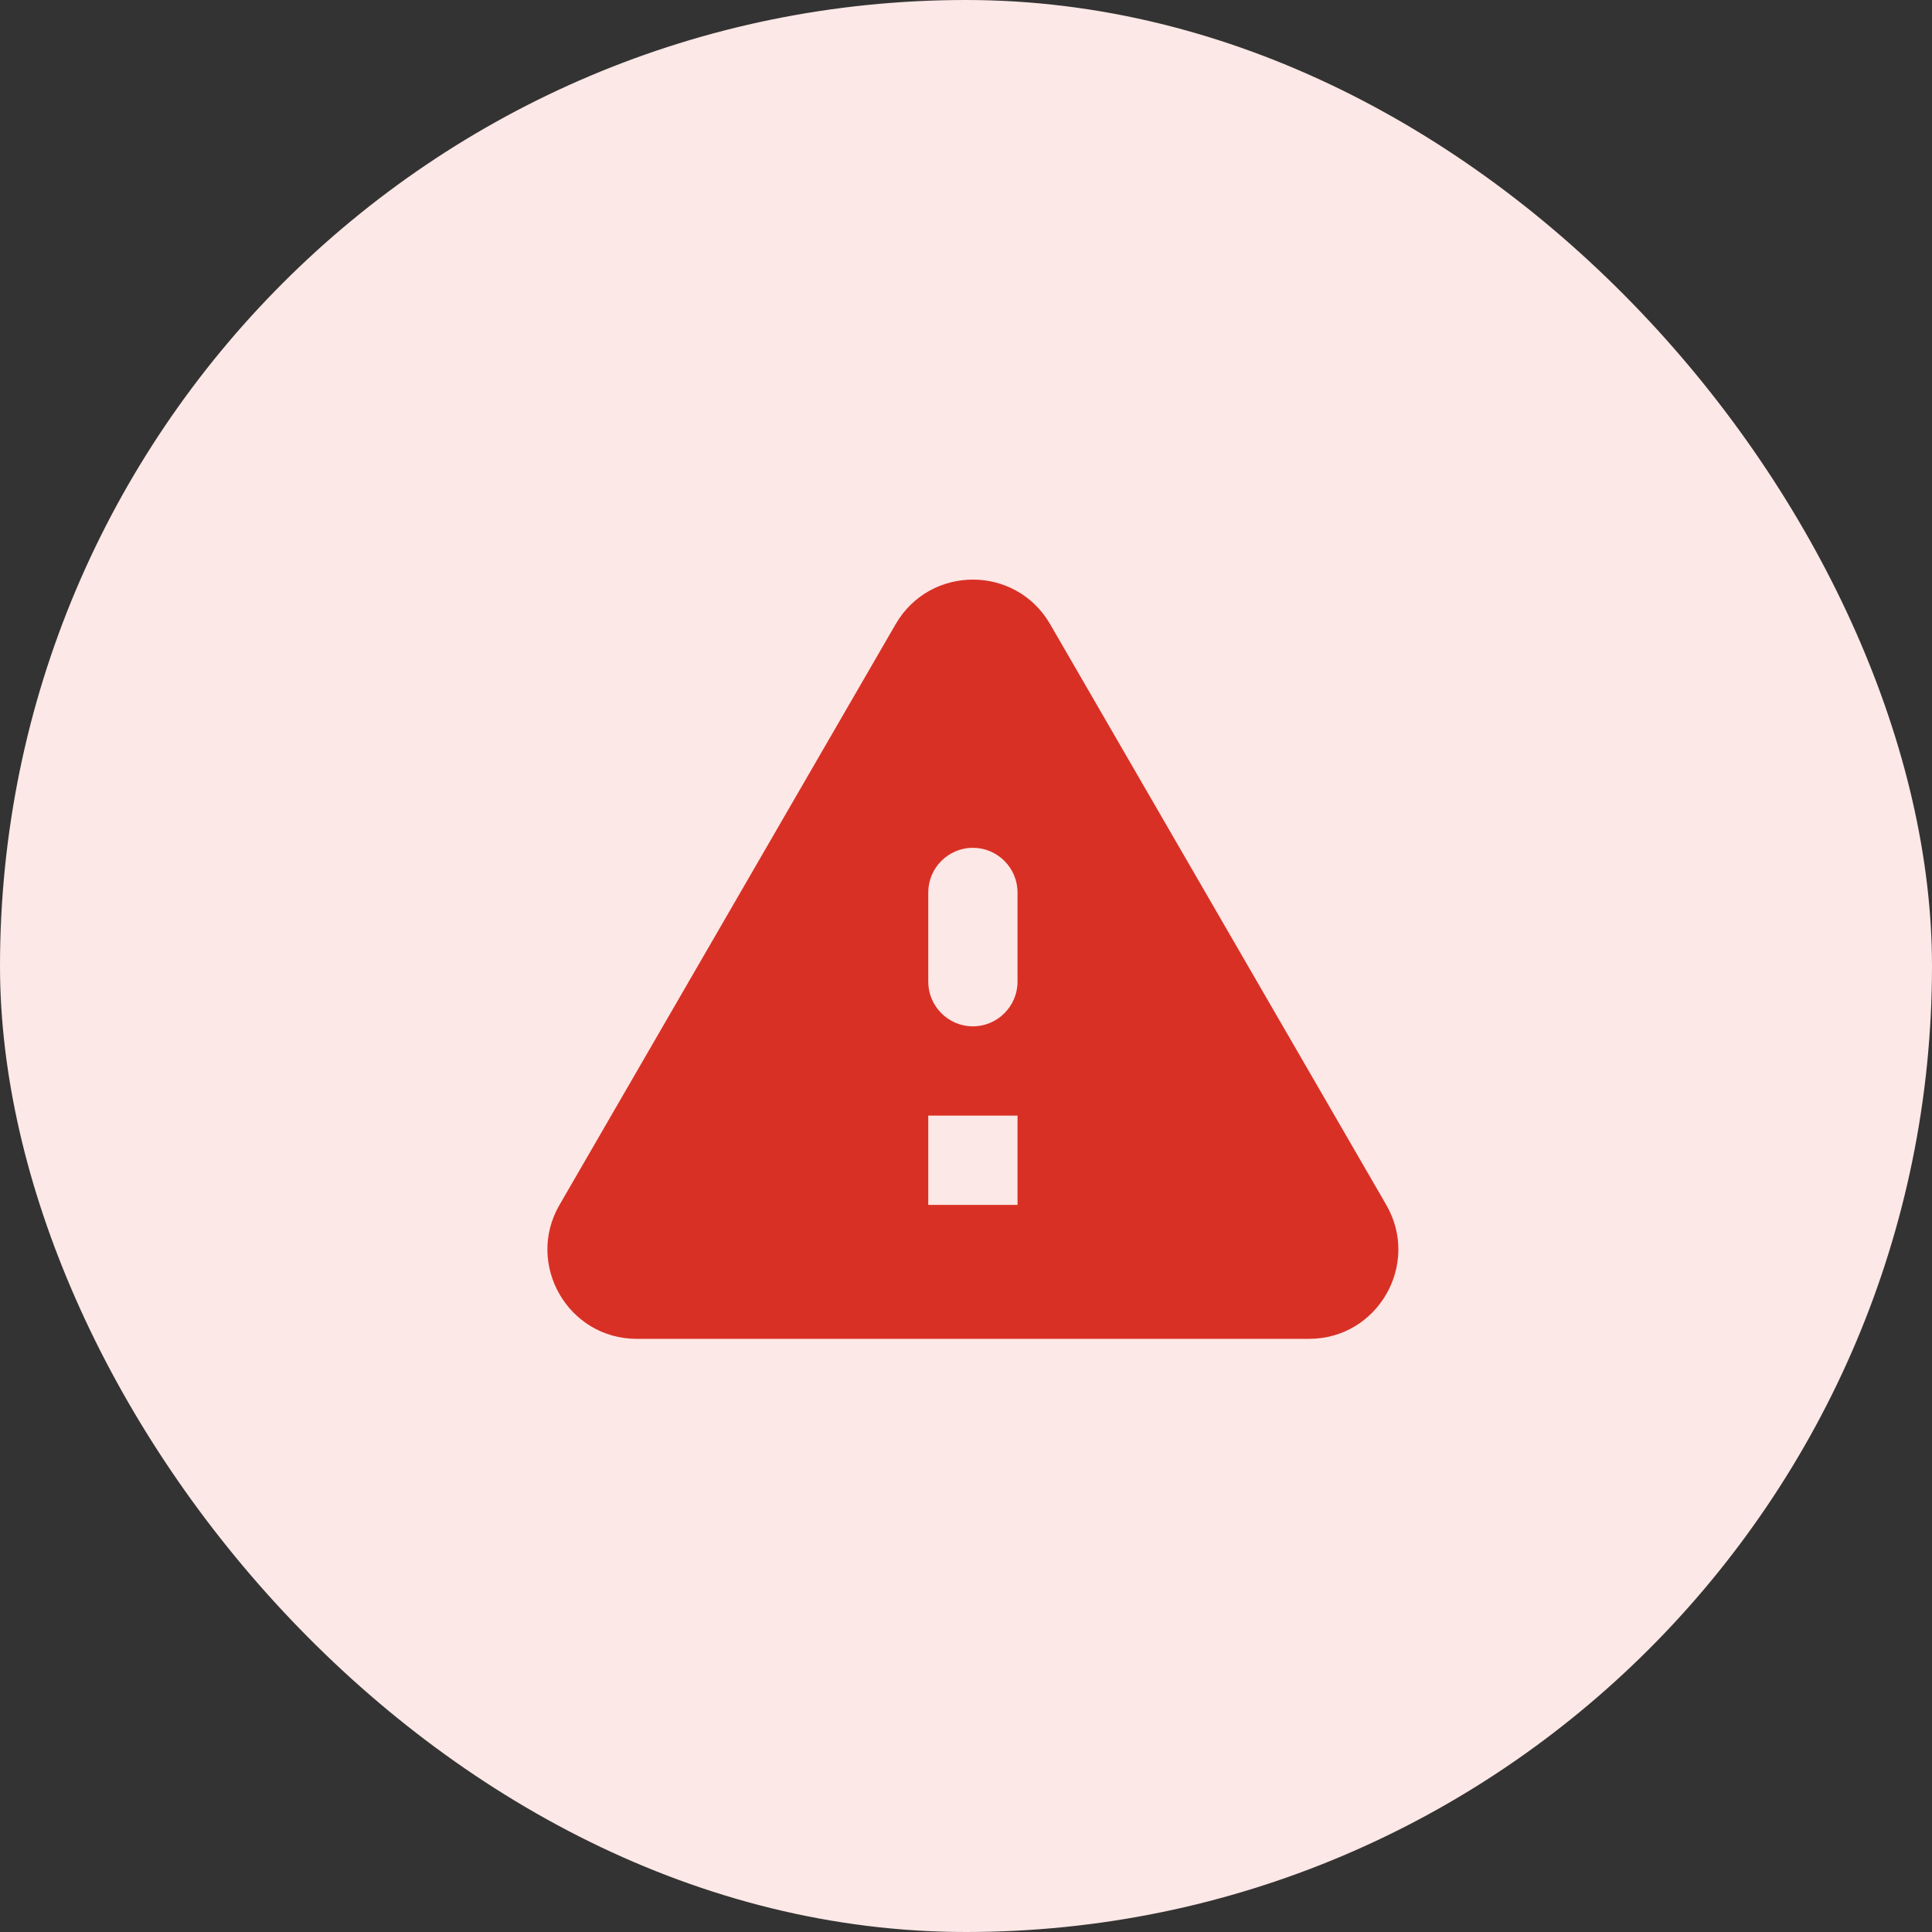 <svg width="60" height="60" viewBox="0 0 60 60" fill="none" xmlns="http://www.w3.org/2000/svg">
    <rect x="0" y="0" width="60" height="60" fill="#333333" stroke="none"/>
    <rect width="60" height="60" rx="30" fill="#FCE8E6"/>
    <path d="M19.775 41.579H40.653C42.788 41.579 44.119 39.263 43.052 37.419L32.612 19.383C31.545 17.539 28.883 17.539 27.816 19.383L17.376 37.419C16.309 39.263 17.64 41.579 19.775 41.579ZM30.214 31.874C29.451 31.874 28.828 31.25 28.828 30.488V27.715C28.828 26.952 29.451 26.329 30.214 26.329C30.976 26.329 31.6 26.952 31.6 27.715V30.488C31.6 31.25 30.976 31.874 30.214 31.874ZM31.6 37.419H28.828V34.647H31.6V37.419Z" fill="#D93025"/>
</svg>